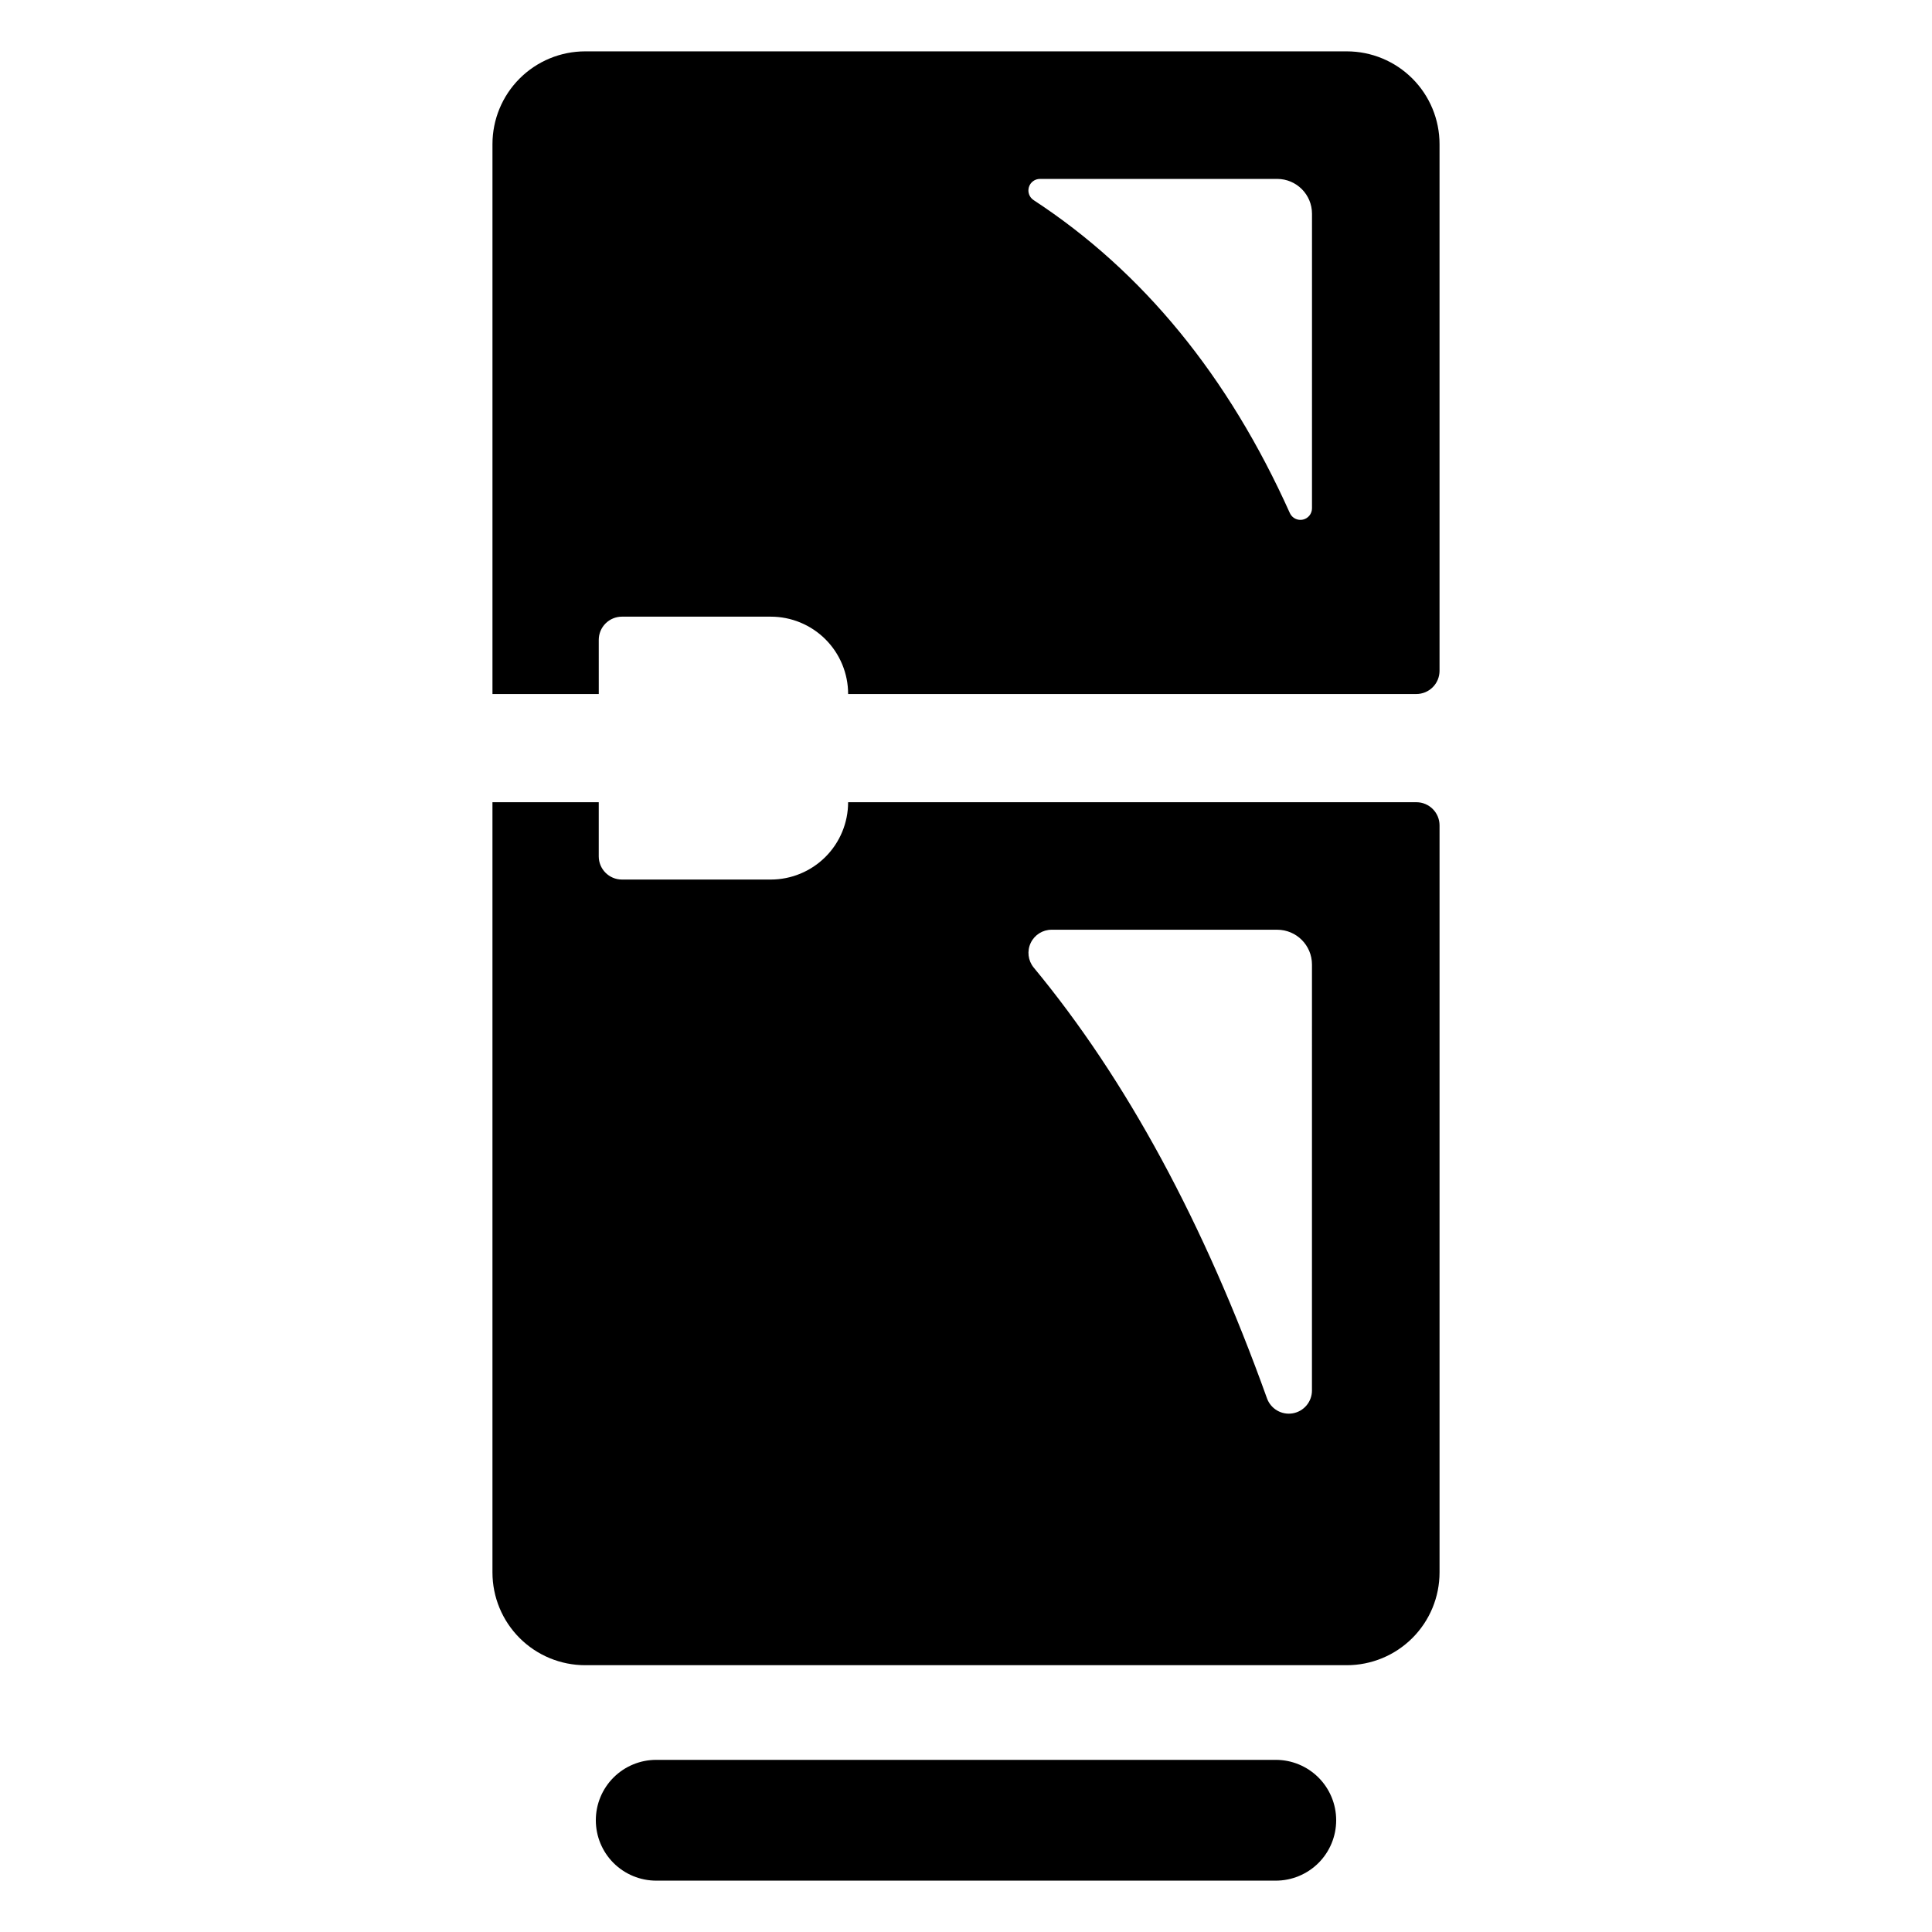 <?xml version="1.0" encoding="UTF-8"?>
<!-- Uploaded to: SVG Repo, www.svgrepo.com, Generator: SVG Repo Mixer Tools -->
<svg fill="#000000" width="800px" height="800px" version="1.1" viewBox="144 144 512 512" xmlns="http://www.w3.org/2000/svg">
 <g>
  <path d="m519.34 356.59h-150.58c0 5.438-2.16 10.652-6.004 14.496-3.848 3.844-9.059 6.004-14.496 6.004h-39.438c-3.394 0-6.148-2.754-6.148-6.148v-14.352h-28.168v204.12c0 6.523 2.59 12.777 7.199 17.387s10.863 7.199 17.383 7.199h201.82c6.519 0 12.773-2.59 17.383-7.199 4.613-4.609 7.203-10.863 7.203-17.387v-197.97c0-3.391-2.754-6.144-6.148-6.144zm-27.66 155.91h0.004c-0.004 2.984-2.152 5.539-5.094 6.047-2.941 0.508-5.824-1.176-6.828-3.984-16.672-46.465-37.285-84.516-61.828-114.16-1.5-1.84-1.805-4.379-0.785-6.519 1.02-2.141 3.184-3.504 5.555-3.496h59.758c5.094 0 9.223 4.129 9.223 9.219z"/>
  <path d="m500.91 157.61h-201.82c-6.519 0-12.773 2.59-17.383 7.199-4.609 4.609-7.199 10.863-7.199 17.383v145.73h28.172l-0.004-14.352c0-1.629 0.648-3.195 1.801-4.348 1.152-1.152 2.715-1.801 4.348-1.801h39.438c5.438 0 10.652 2.16 14.496 6.004 3.844 3.848 6.004 9.059 6.004 14.496h150.58c1.629 0 3.195-0.648 4.348-1.801 1.152-1.152 1.801-2.715 1.801-4.348v-139.58c0-6.519-2.59-12.773-7.203-17.383-4.609-4.609-10.863-7.199-17.383-7.199zm-9.219 121.09c0 1.445-1 2.691-2.41 3.004-1.41 0.309-2.844-0.402-3.449-1.711-16.312-36.344-38.938-63.988-67.883-82.941-1.145-0.73-1.672-2.133-1.289-3.438 0.383-1.305 1.578-2.199 2.938-2.199h62.871c5.094 0.004 9.223 4.129 9.223 9.223z"/>
  <path d="m482.07 610.38h-164.14c-4.25-0.008-8.328 1.676-11.336 4.68-3.008 3-4.695 7.074-4.695 11.324s1.688 8.324 4.695 11.328c3.008 3 7.086 4.684 11.336 4.68h164.14c4.25 0.004 8.328-1.68 11.336-4.68 3.008-3.004 4.695-7.078 4.695-11.328s-1.688-8.324-4.695-11.324c-3.008-3.004-7.086-4.688-11.336-4.68z"/>
 </g>
</svg>